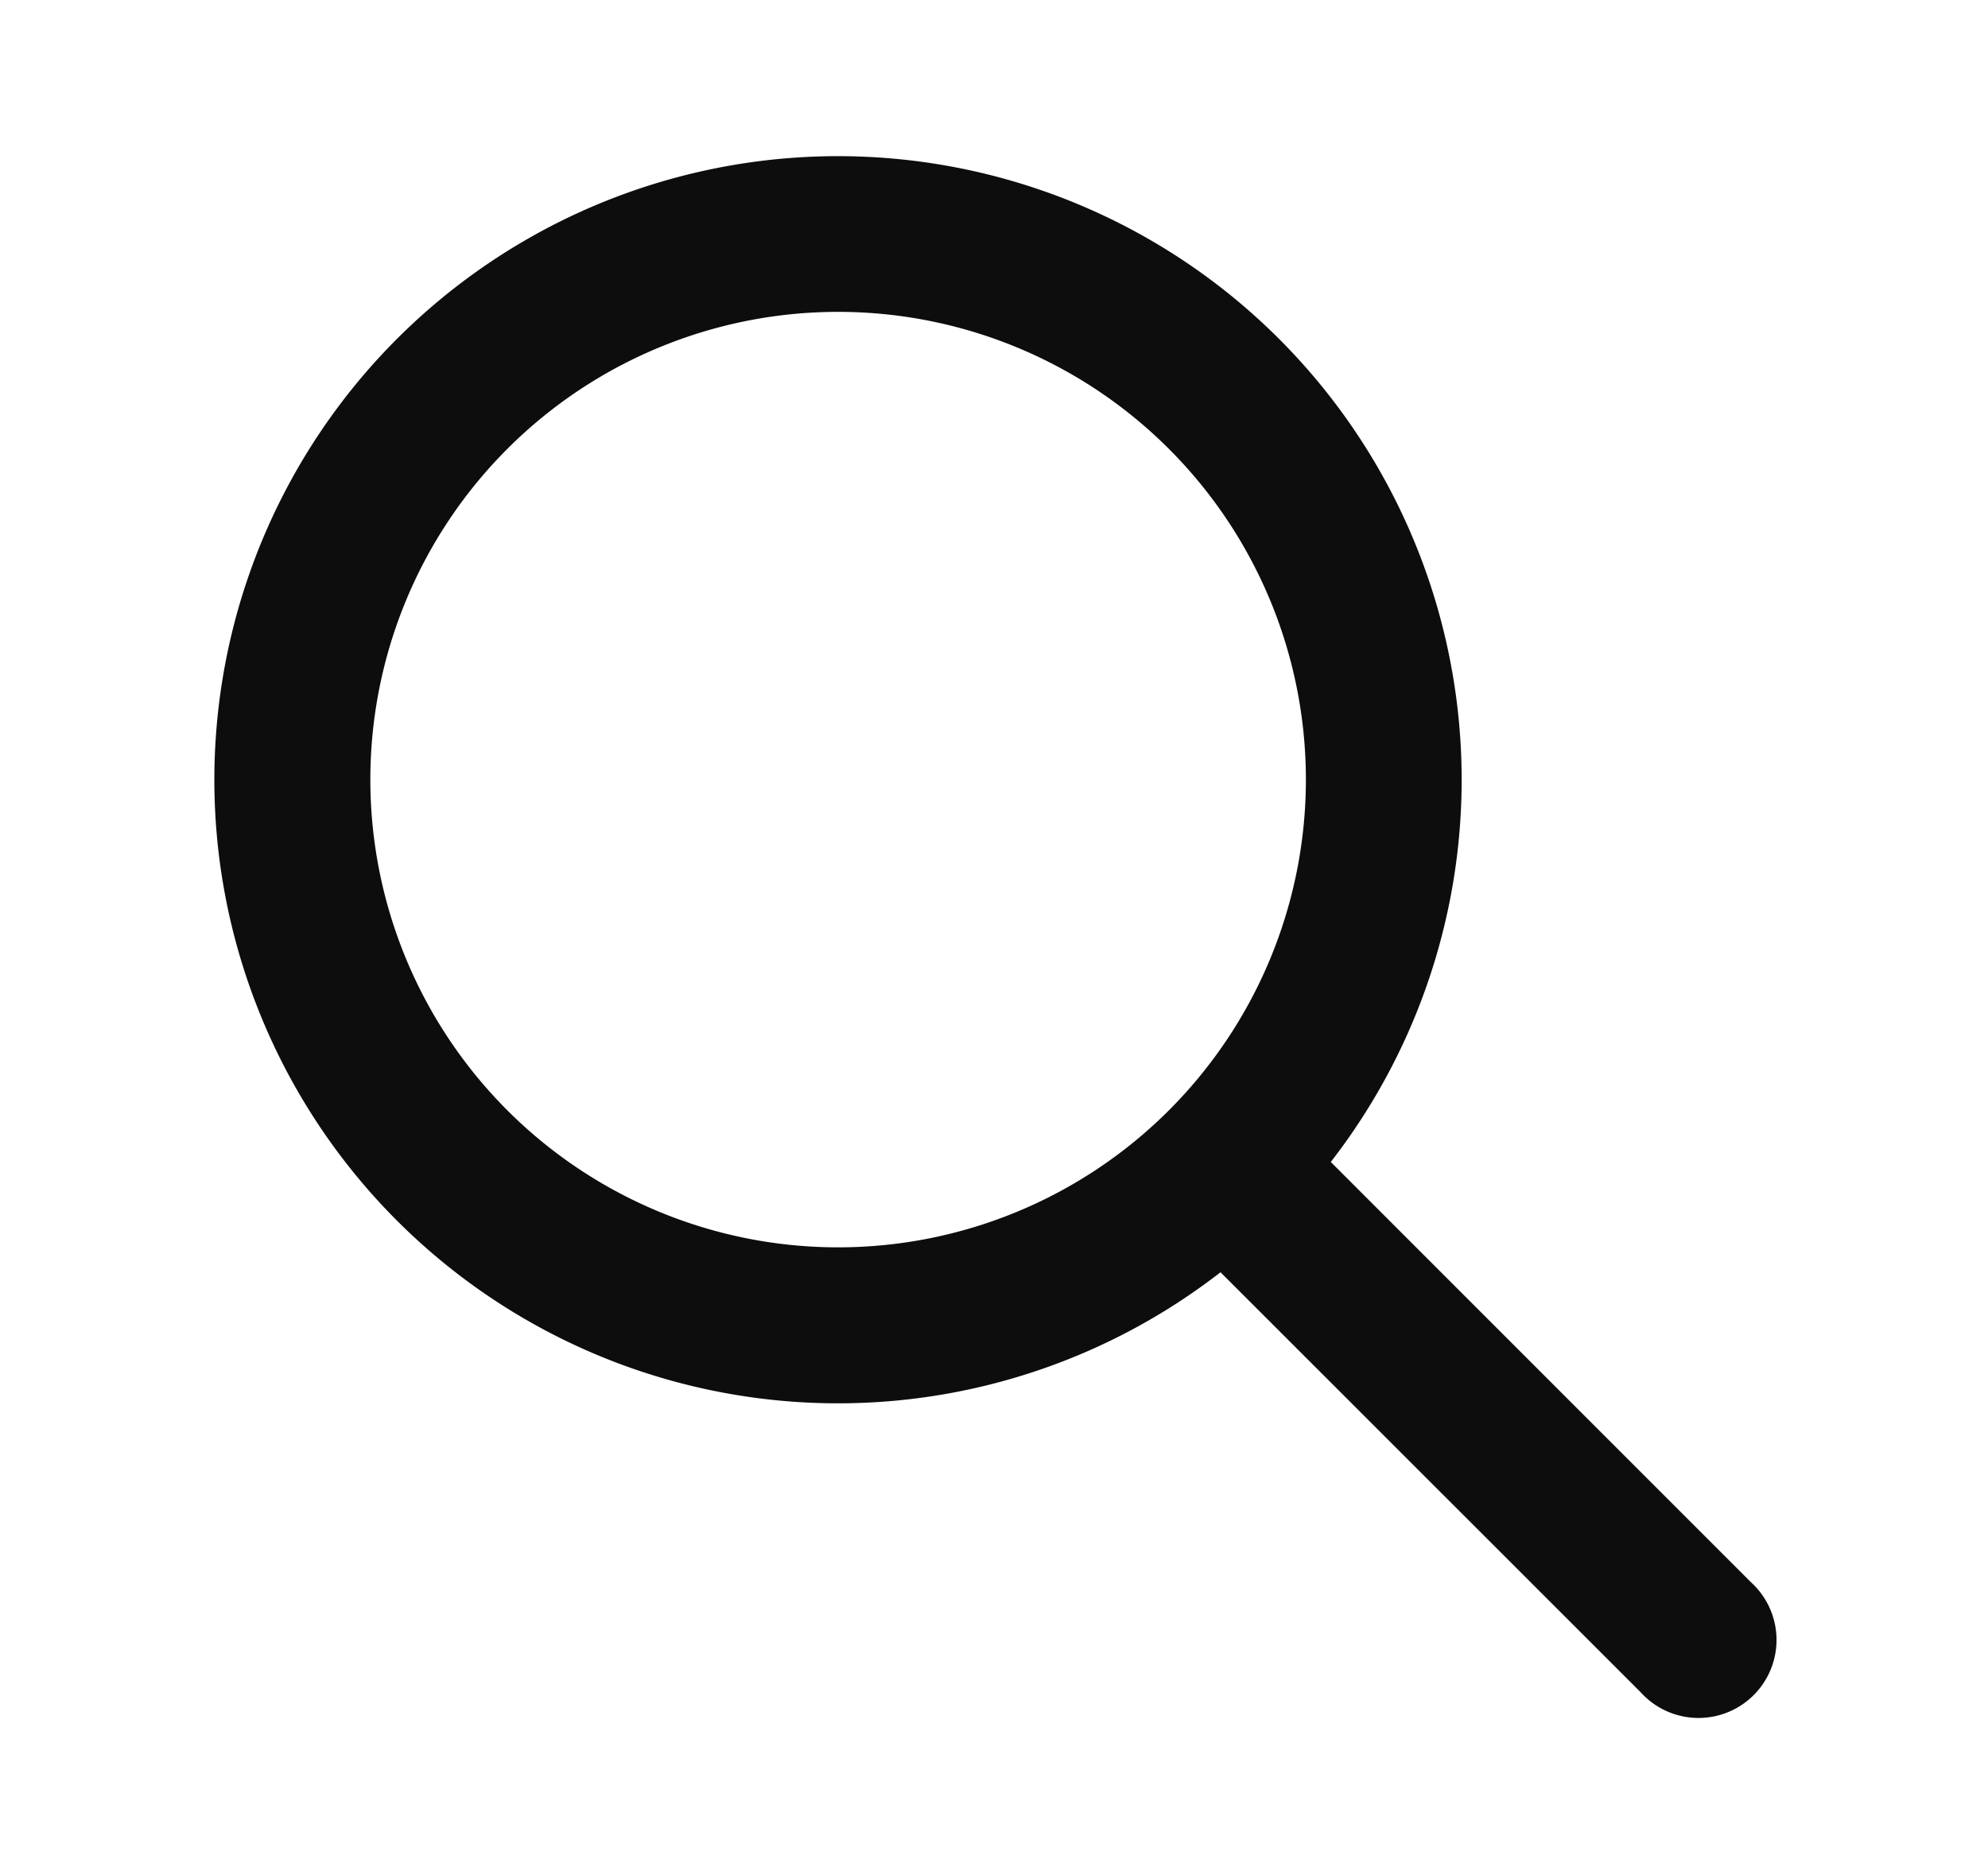 <svg xmlns="http://www.w3.org/2000/svg" width="17" height="16" fill="none"><path fill="#0D0D0D" d="M7.167 2.667a4 4 0 1 0 0 8 4 4 0 0 0 0-8Zm-5.334 4a5.333 5.333 0 1 1 9.547 3.27l3.591 3.592a.667.667 0 1 1-.942.942l-3.592-3.591a5.333 5.333 0 0 1-8.604-4.213Z"/></svg>